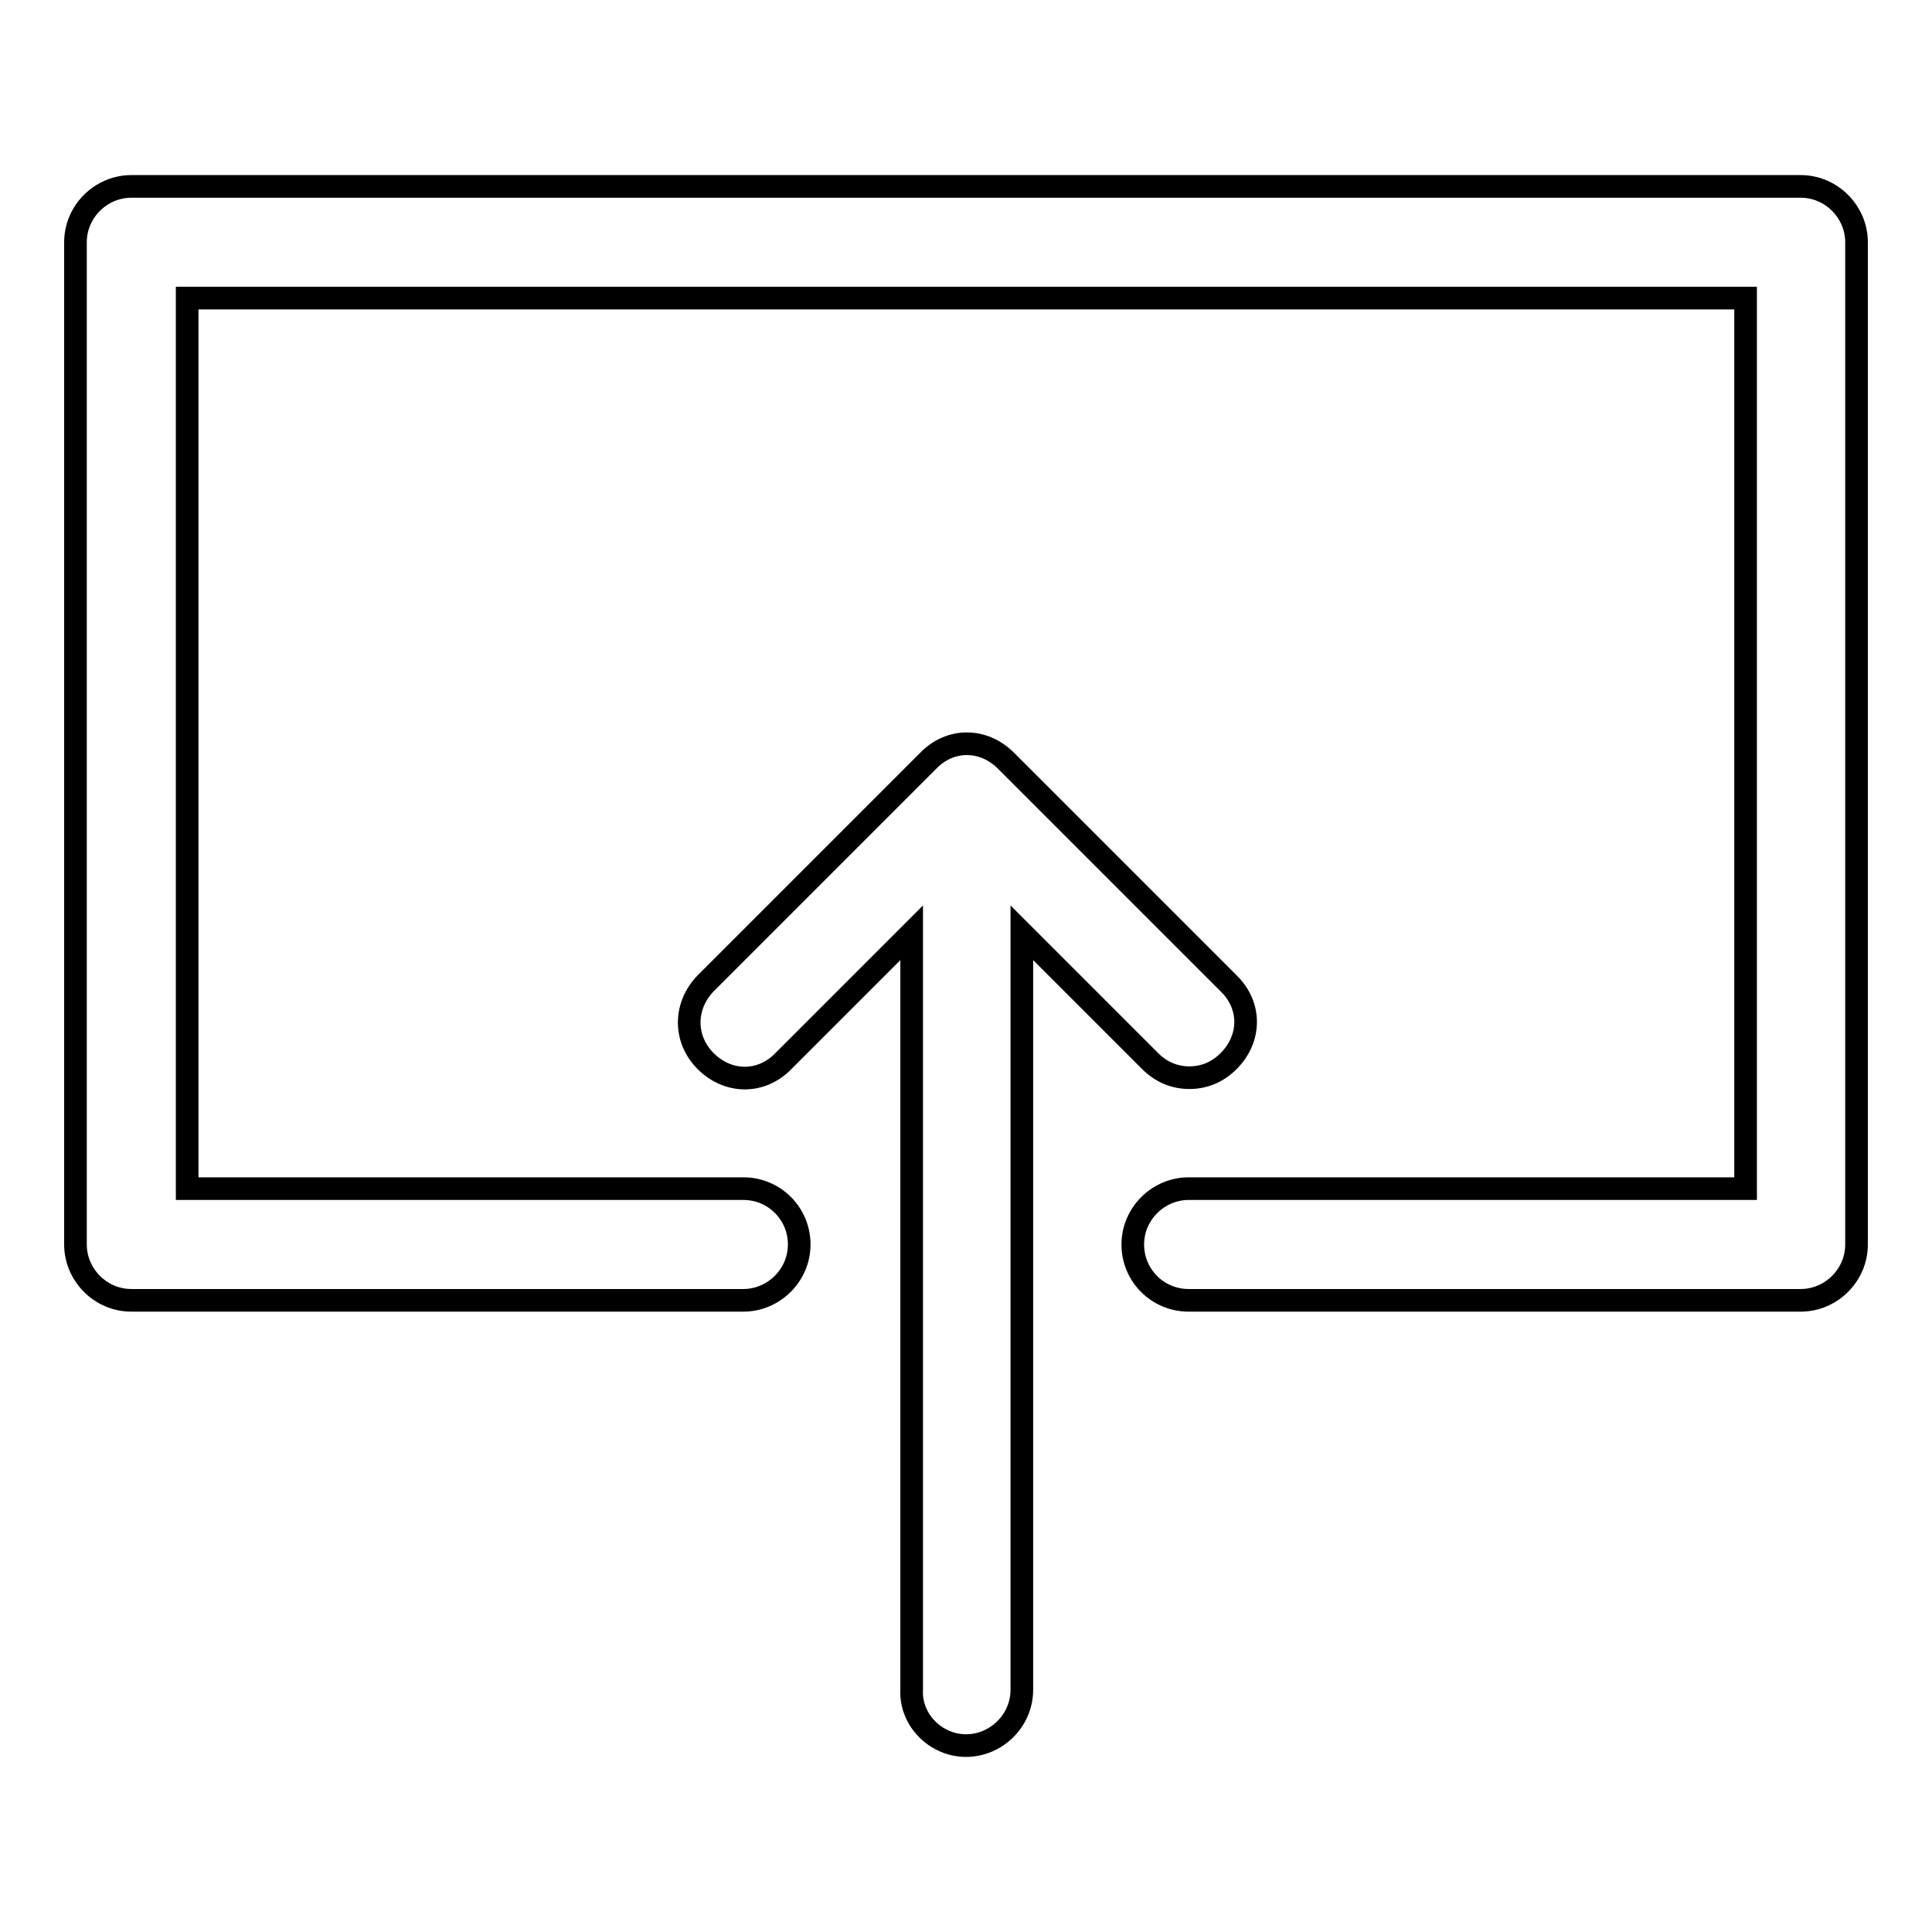 <?xml version="1.0" encoding="utf-8"?>
<!-- Svg Vector Icons : http://www.onlinewebfonts.com/icon -->
<!DOCTYPE svg PUBLIC "-//W3C//DTD SVG 1.1//EN" "http://www.w3.org/Graphics/SVG/1.1/DTD/svg11.dtd">
<svg version="1.1" xmlns="http://www.w3.org/2000/svg" xmlns:xlink="http://www.w3.org/1999/xlink" x="0px" y="0px" viewBox="0 0 256 256" enable-background="new 0 0 256 256" xml:space="preserve">
<g><g><path stroke-width="3" fill-opacity="0" stroke="#000000"  d="M128,231.3c4,0,7.4-3.3,7.4-7.4V123.6l17,17c1.5,1.5,3.3,2.2,5.2,2.2c1.9,0,3.7-0.7,5.2-2.2c3-3,3-7.4,0-10.3l-29.5-29.5c-3-3-7.4-3-10.3,0l-29.5,29.5c-2.9,3-2.9,7.4,0,10.3c3,3,7.4,3,10.3,0l17-17v100.3C120.6,227.9,124,231.3,128,231.3z"/><path stroke-width="3" fill-opacity="0" stroke="#000000"  d="M17.4,172.3h81.1c4,0,7.4-3.3,7.4-7.4s-3.3-7.4-7.4-7.4H24.8v-118h206.5v118h-73.8c-4,0-7.4,3.3-7.4,7.4s3.3,7.4,7.4,7.4h81.1c4,0,7.4-3.3,7.4-7.4V32.1c0-4-3.3-7.4-7.4-7.4H17.4c-4,0-7.4,3.3-7.4,7.4v132.8C10,168.9,13.3,172.3,17.4,172.3z"/></g></g>
</svg>